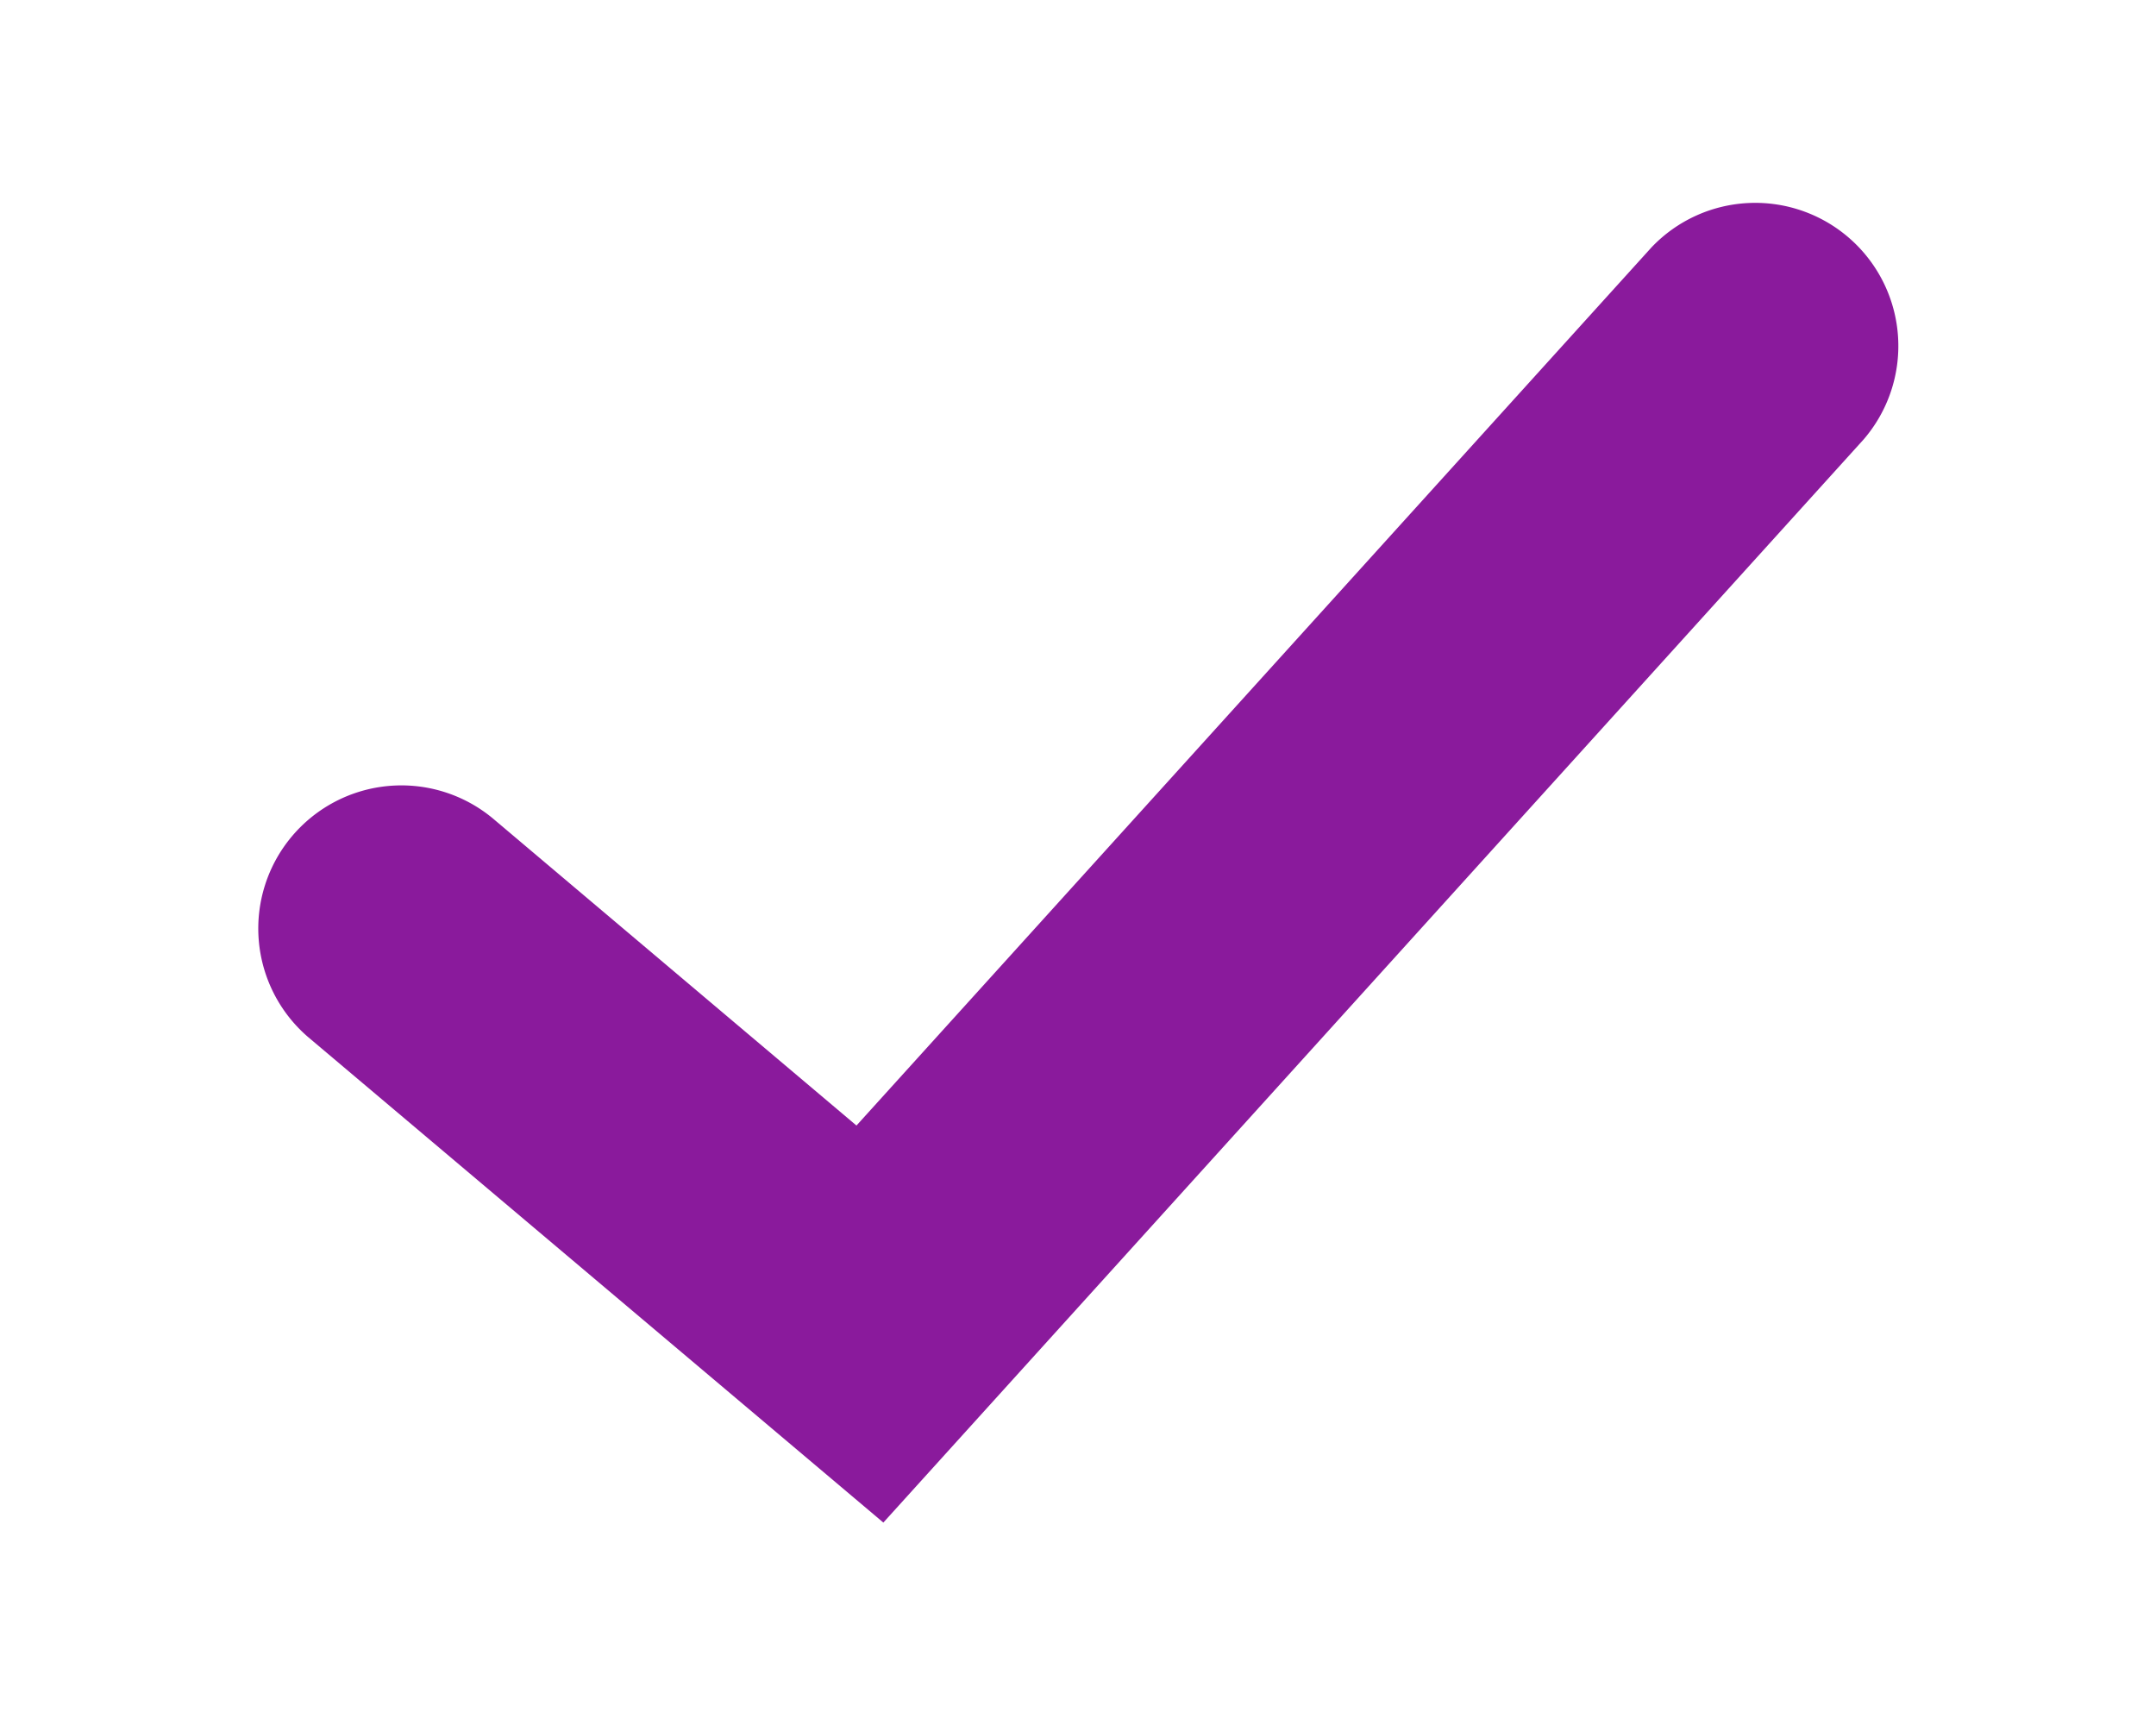 <?xml version="1.0" encoding="UTF-8" standalone="no"?>
<!-- Created with Inkscape (http://www.inkscape.org/) -->

<svg
   width="20mm"
   height="16mm"
   viewBox="0 0 20 16"
   version="1.1"
   id="svg1"
   inkscape:version="1.3 (0e150ed, 2023-07-21)"
   sodipodi:docname="check-orange.svg"
   xmlns:inkscape="http://www.inkscape.org/namespaces/inkscape"
   xmlns:sodipodi="http://sodipodi.sourceforge.net/DTD/sodipodi-0.dtd"
   xmlns="http://www.w3.org/2000/svg"
   xmlns:svg="http://www.w3.org/2000/svg">
  <sodipodi:namedview
     id="namedview1"
     pagecolor="#ffffff"
     bordercolor="#000000"
     borderopacity="0.25"
     inkscape:showpageshadow="2"
     inkscape:pageopacity="0.0"
     inkscape:pagecheckerboard="0"
     inkscape:deskcolor="#d1d1d1"
     inkscape:document-units="mm"
     inkscape:zoom="8.4360705"
     inkscape:cx="32.835193"
     inkscape:cy="18.017867"
     inkscape:window-width="2560"
     inkscape:window-height="1387"
     inkscape:window-x="0"
     inkscape:window-y="25"
     inkscape:window-maximized="0"
     inkscape:current-layer="layer1" />
  <defs
     id="defs1">
    <clipPath
       id="clip-path-2">
      <rect
         id="Rectangle_1687"
         data-name="Rectangle 1687"
         width="19.198"
         height="15.445"
         fill="#8a1a9c"
         x="0"
         y="0" />
    </clipPath>
  </defs>
  <g
     inkscape:label="Layer 1"
     inkscape:groupmode="layer"
     id="layer1">
    <g
       id="Group_2046"
       data-name="Group 2046"
       transform="matrix(0.794,0,0,0.794,2.387,1.859)"
       clip-path="url(#clip-path-2)">
      <path
         id="Path_3226"
         data-name="Path 3226"
         d="M 16.288,0.549 7,10.807 2.75,7.218 A 1.672,1.672 0 0 0 0.594,9.774 L 7.314,15.445 18.766,2.793 A 1.672,1.672 0 0 0 16.288,0.549"
         fill="#8a1a9c" />
    </g>
  </g>
</svg>
